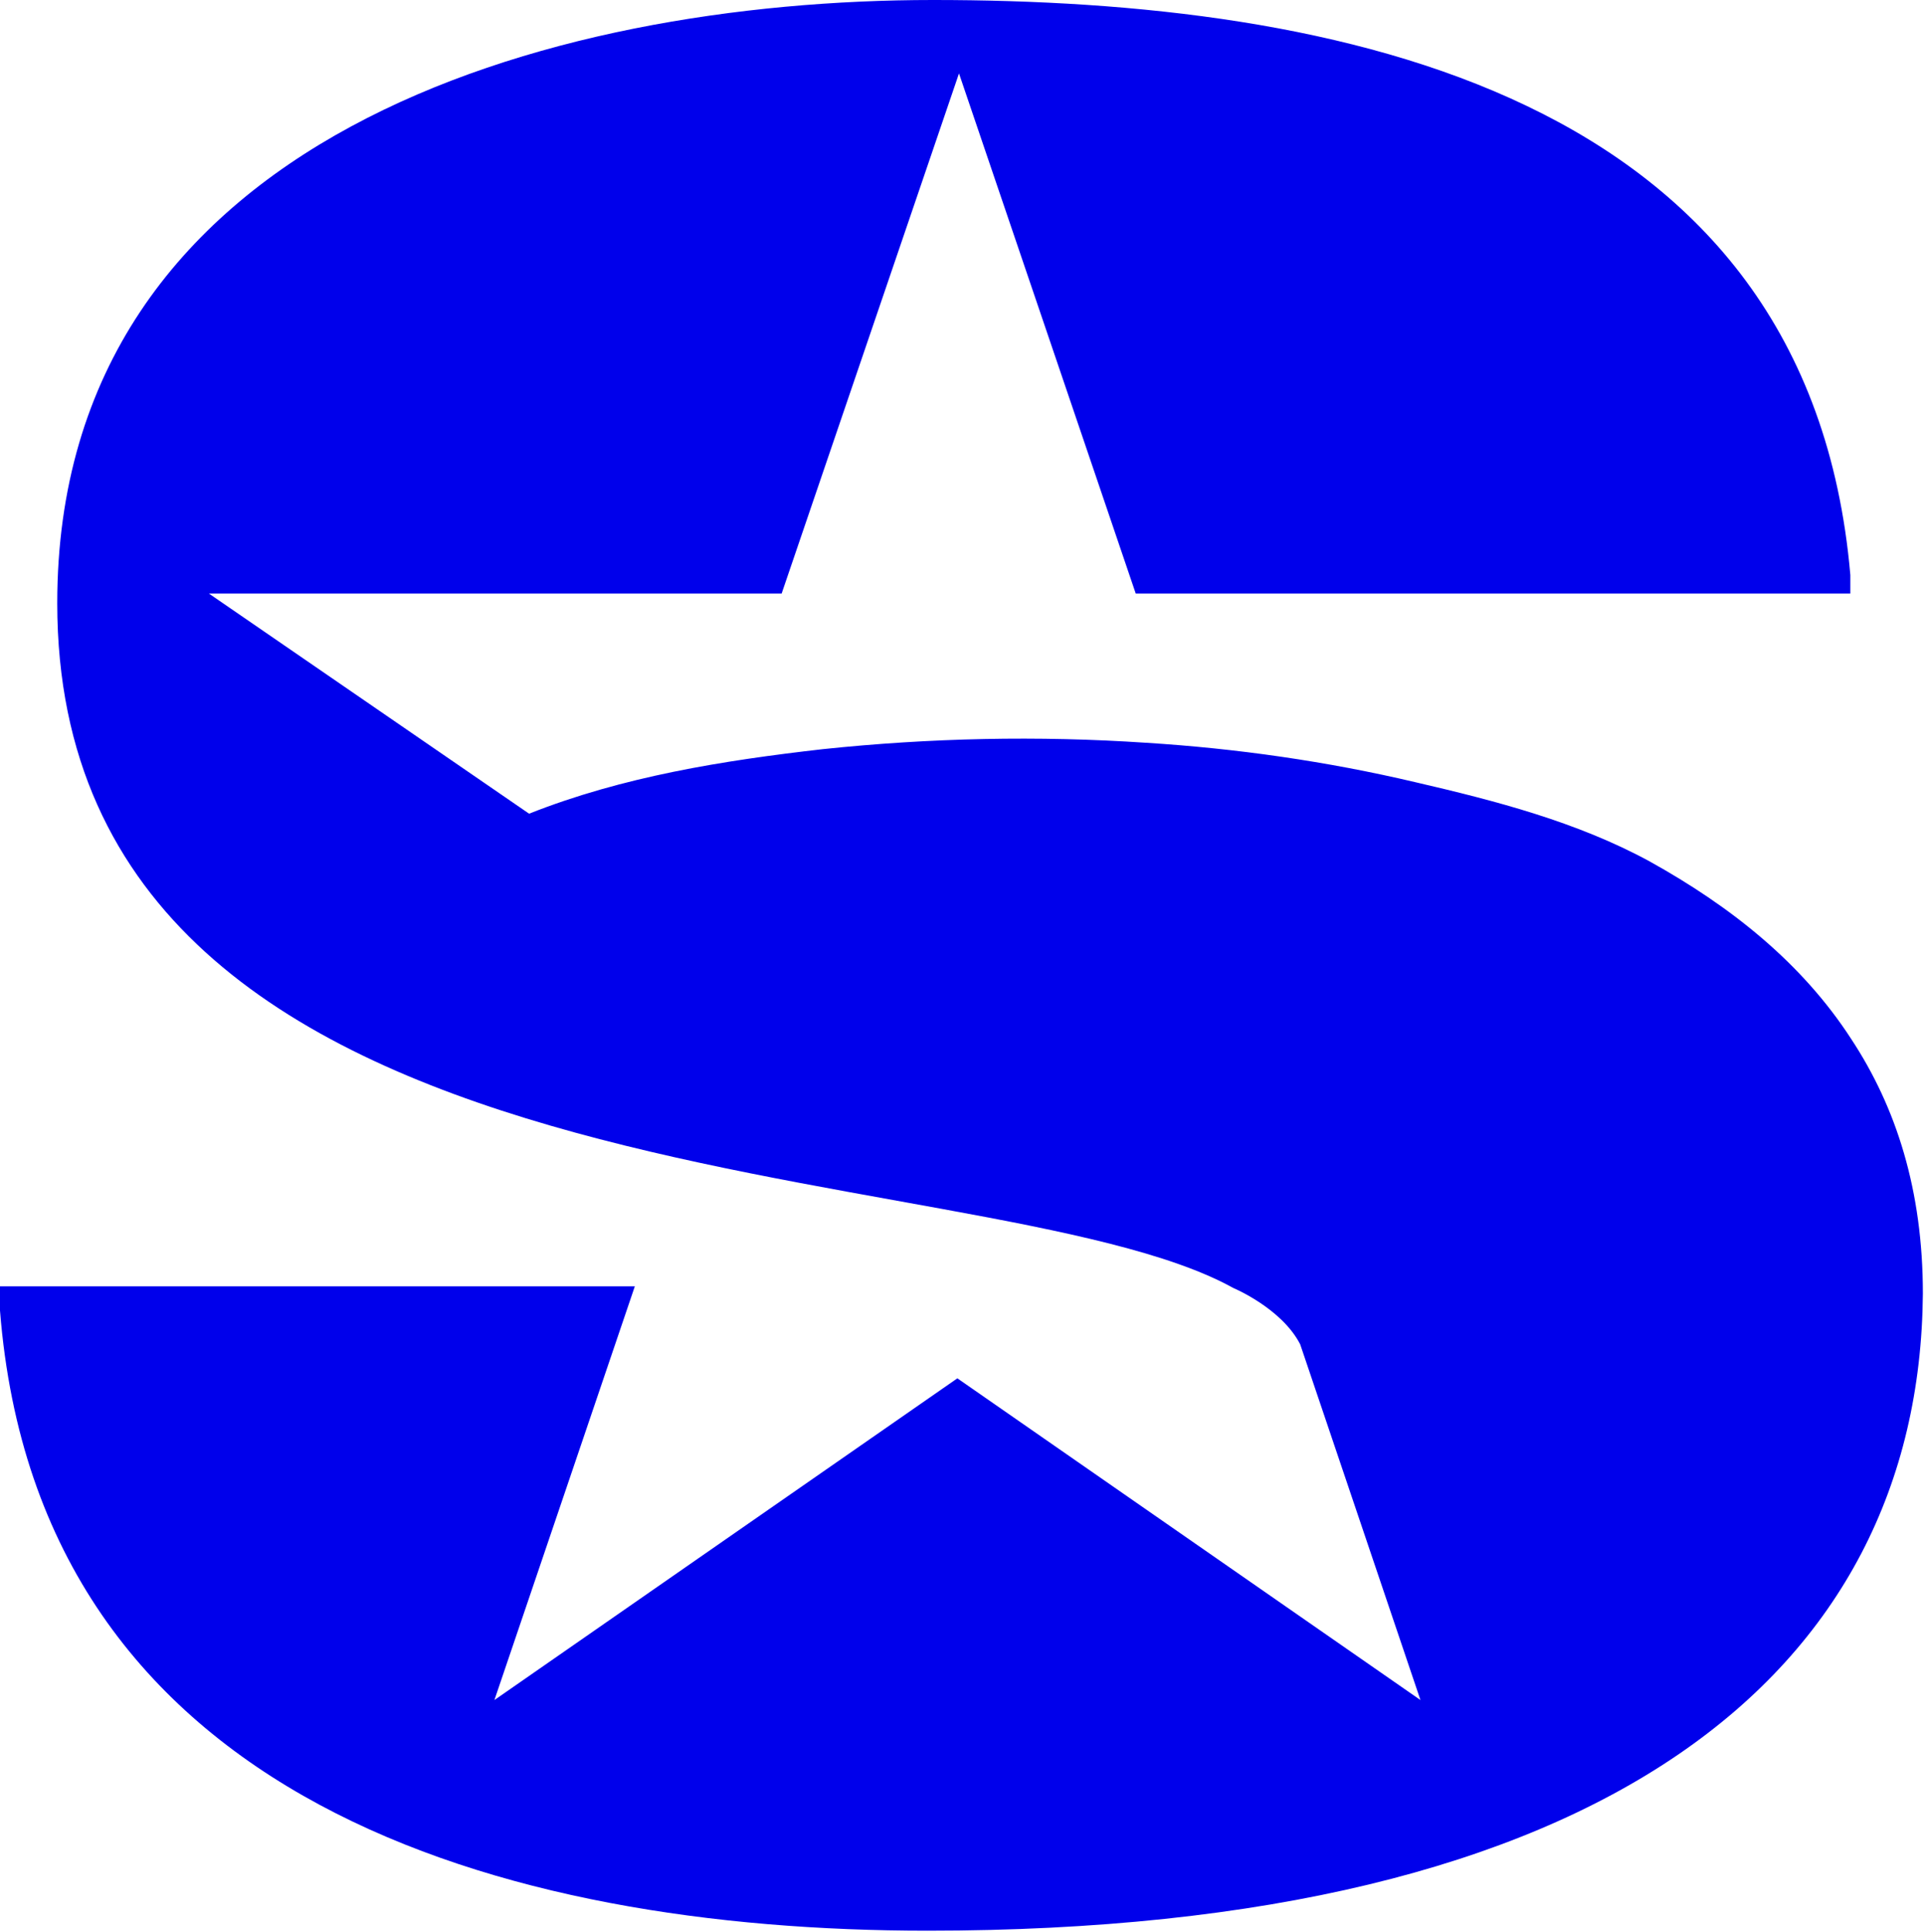 <svg version="1.2" xmlns="http://www.w3.org/2000/svg" viewBox="0 0 1536 1542" width="1536" height="1542">
	<title>SIRI_BIG copy-svg</title>
	<style>
		.s0 { fill: #0000eb } 
	</style>
	<path id="Layer" class="s0" d="m1477.8 829.2c36.1 54.7 57.3 121 57.3 203.4-2.5 303.2-253.7 508.5-794.6 508.5-338 0-709.6-103-740.5-495v-19.3h506.8l-112.1 330.2 369.6-256.8 369.7 256.8-96-283.9c-14.8-28.9-53.4-45-53.4-45-202.2-112-938.9-51.5-938.9-546.6 0-372.7 392.2-481.5 699.3-481.5 321.4 0 698.7 72.7 732.2 459v14.8h-570.5l-141.1-415.2-141.6 415.2h-457.2l255.6 175.7c74.7-29.6 154.6-42.4 234.4-51.5 85.7-9 171.9-10.9 258.2-5.1 72.1 4.5 144.3 14.8 215.1 31.5 63.8 14.8 128.8 31.6 186.7 63.1 65.1 36.1 121.7 81.1 161 141.7z"/>
</svg>